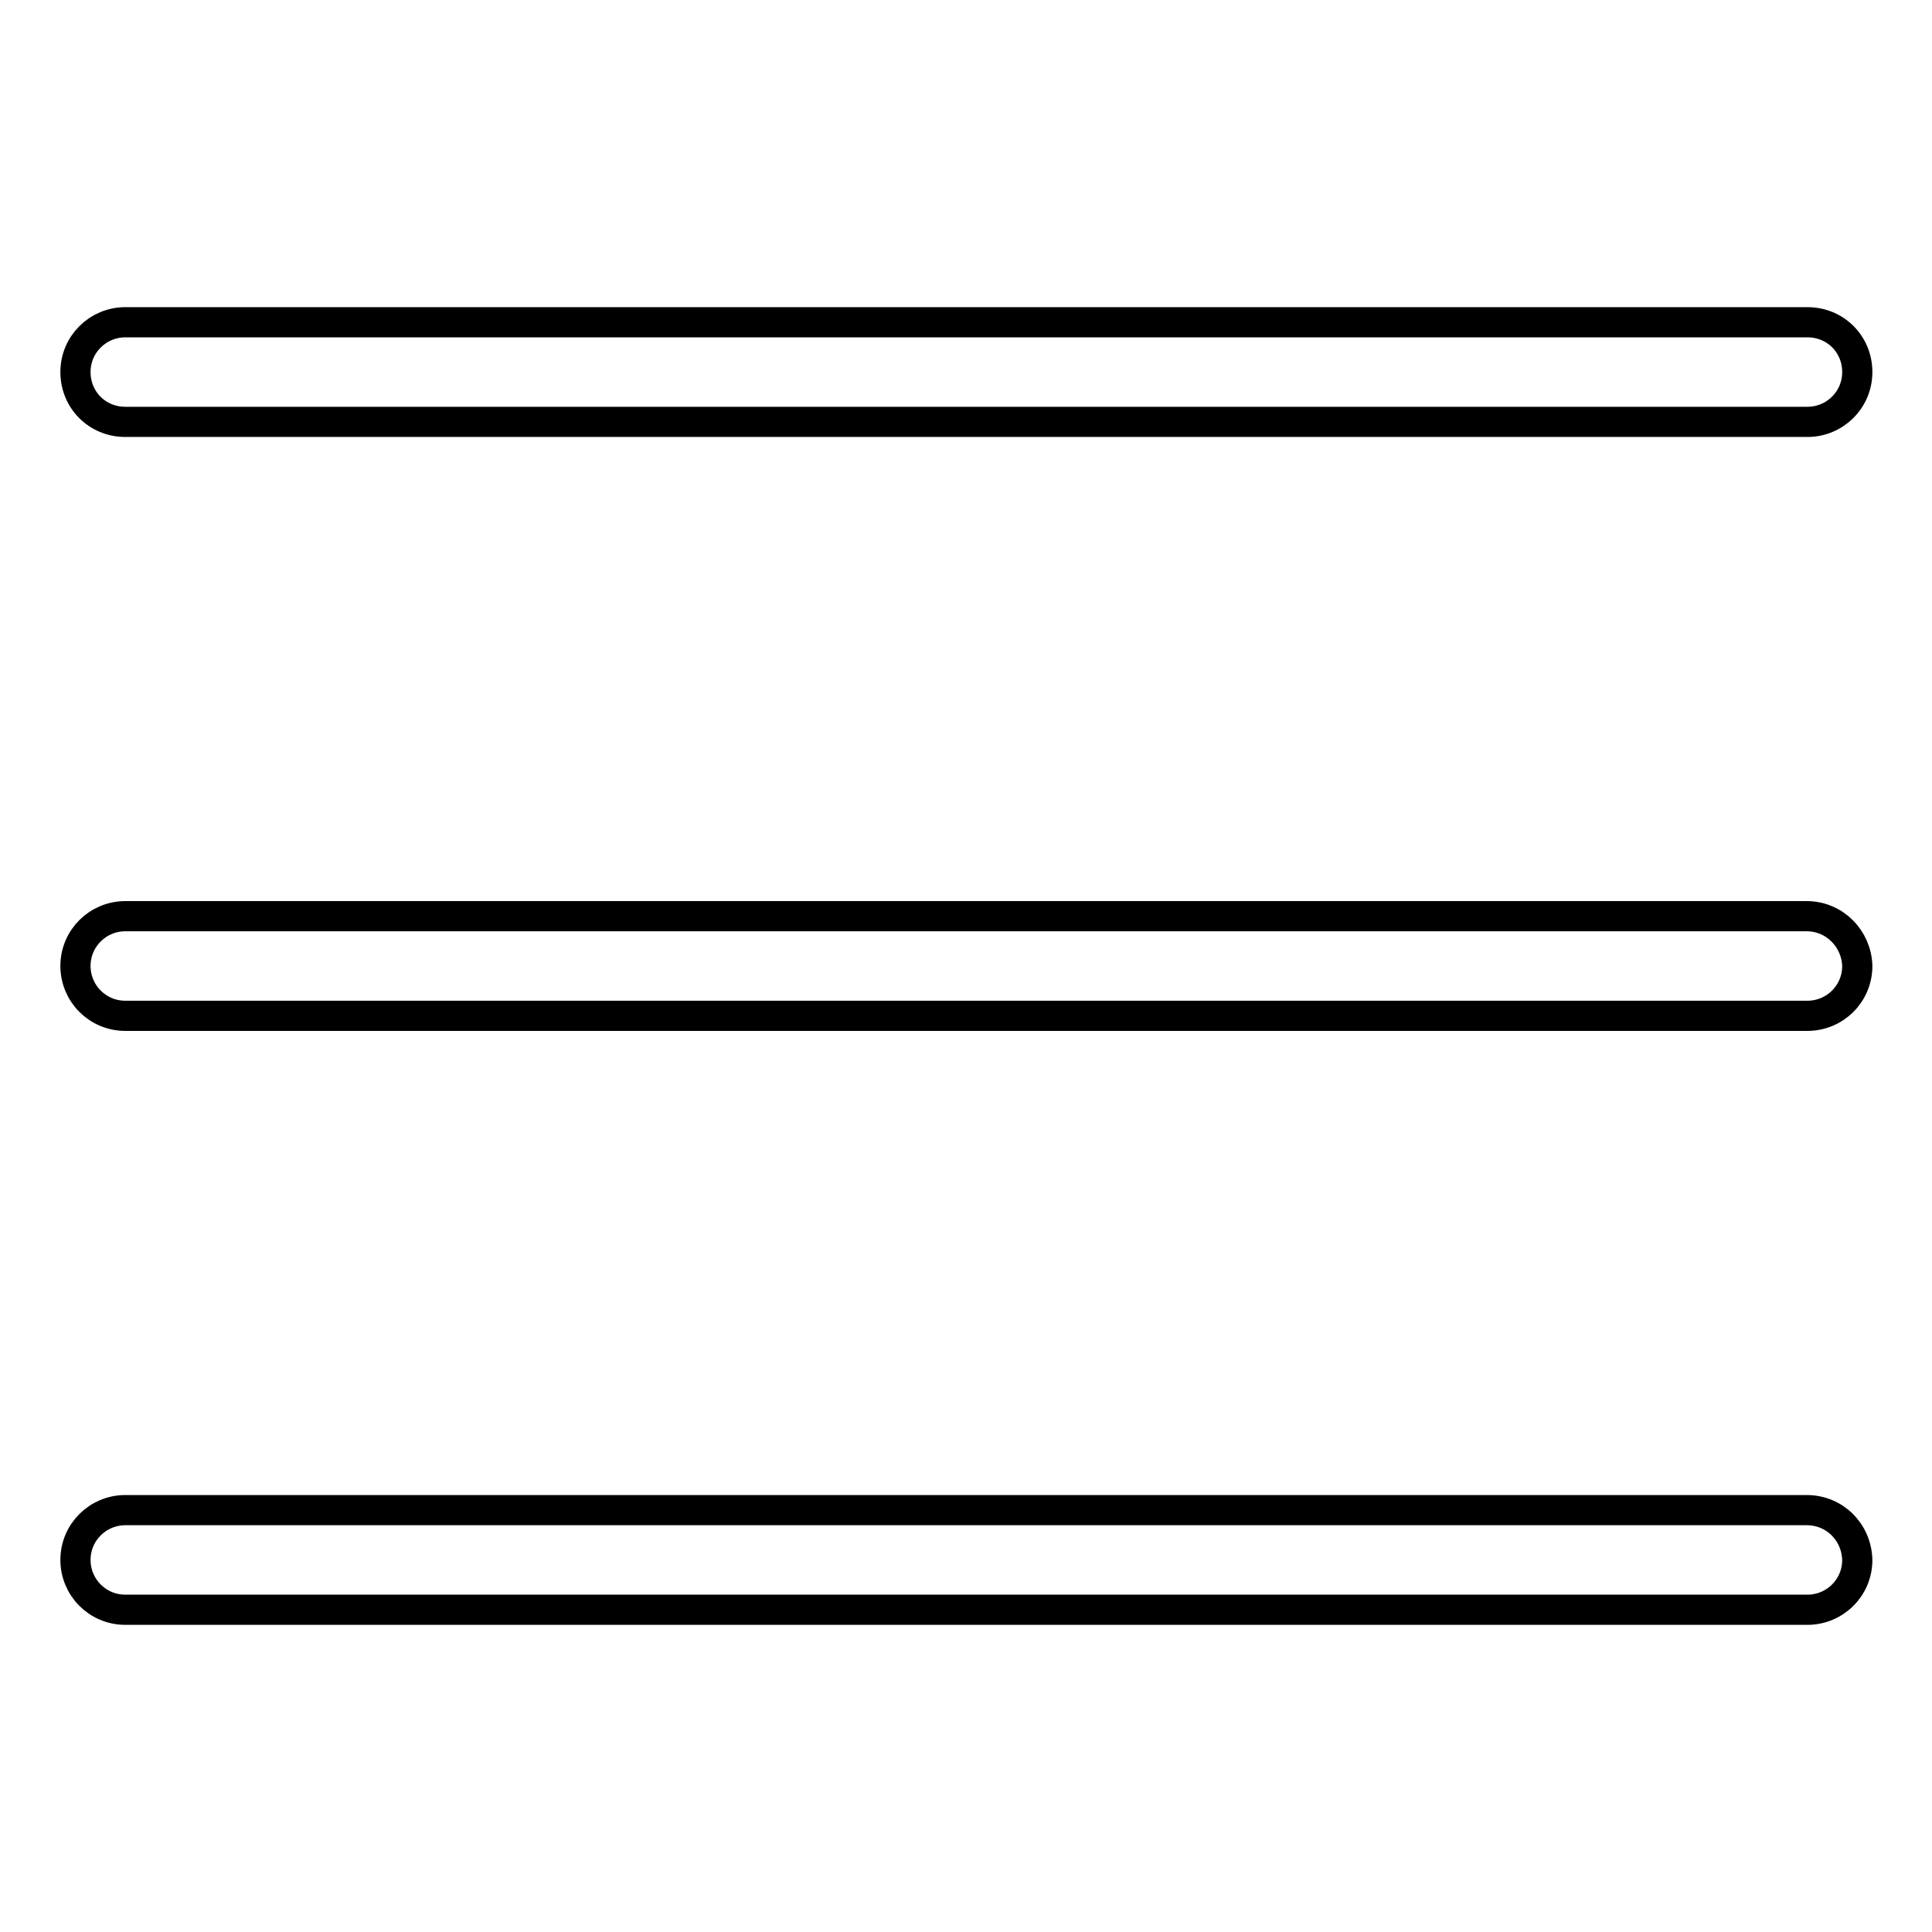 <?xml version="1.0" encoding="utf-8"?>
<!-- Svg Vector Icons : http://www.onlinewebfonts.com/icon -->
<!DOCTYPE svg PUBLIC "-//W3C//DTD SVG 1.1//EN" "http://www.w3.org/Graphics/SVG/1.1/DTD/svg11.dtd">
<svg version="1.1" xmlns="http://www.w3.org/2000/svg" xmlns:xlink="http://www.w3.org/1999/xlink" x="0px" y="0px" viewBox="0 0 256 256" enable-background="new 0 0 256 256" xml:space="preserve">
<g> <path stroke-width="4" fill-opacity="0" stroke="#000000"  d="M16.6,55.9h222.9c0,0,0,0,0,0c3.6,0,6.6-2.9,6.6-6.6s-2.9-6.6-6.6-6.6c0,0,0,0,0,0H16.6c0,0,0,0,0,0 c-3.6,0-6.6,2.9-6.6,6.6S12.9,55.9,16.6,55.9C16.6,55.9,16.6,55.9,16.6,55.9L16.6,55.9z M239.4,121.4H16.6c-3.6,0-6.6,2.9-6.6,6.6 c0,3.6,2.9,6.6,6.6,6.6h222.9c3.6,0,6.6-2.9,6.6-6.6C246,124.4,243.1,121.4,239.4,121.4z M239.4,200.1H16.6c0,0,0,0,0,0 c-3.6,0-6.6,2.9-6.6,6.6c0,3.6,2.9,6.6,6.6,6.6c0,0,0,0,0,0h222.9c0,0,0,0,0,0c3.6,0,6.6-2.9,6.6-6.6 C246,203,243.1,200.1,239.4,200.1C239.4,200.1,239.4,200.1,239.4,200.1L239.4,200.1z"/></g>
</svg>